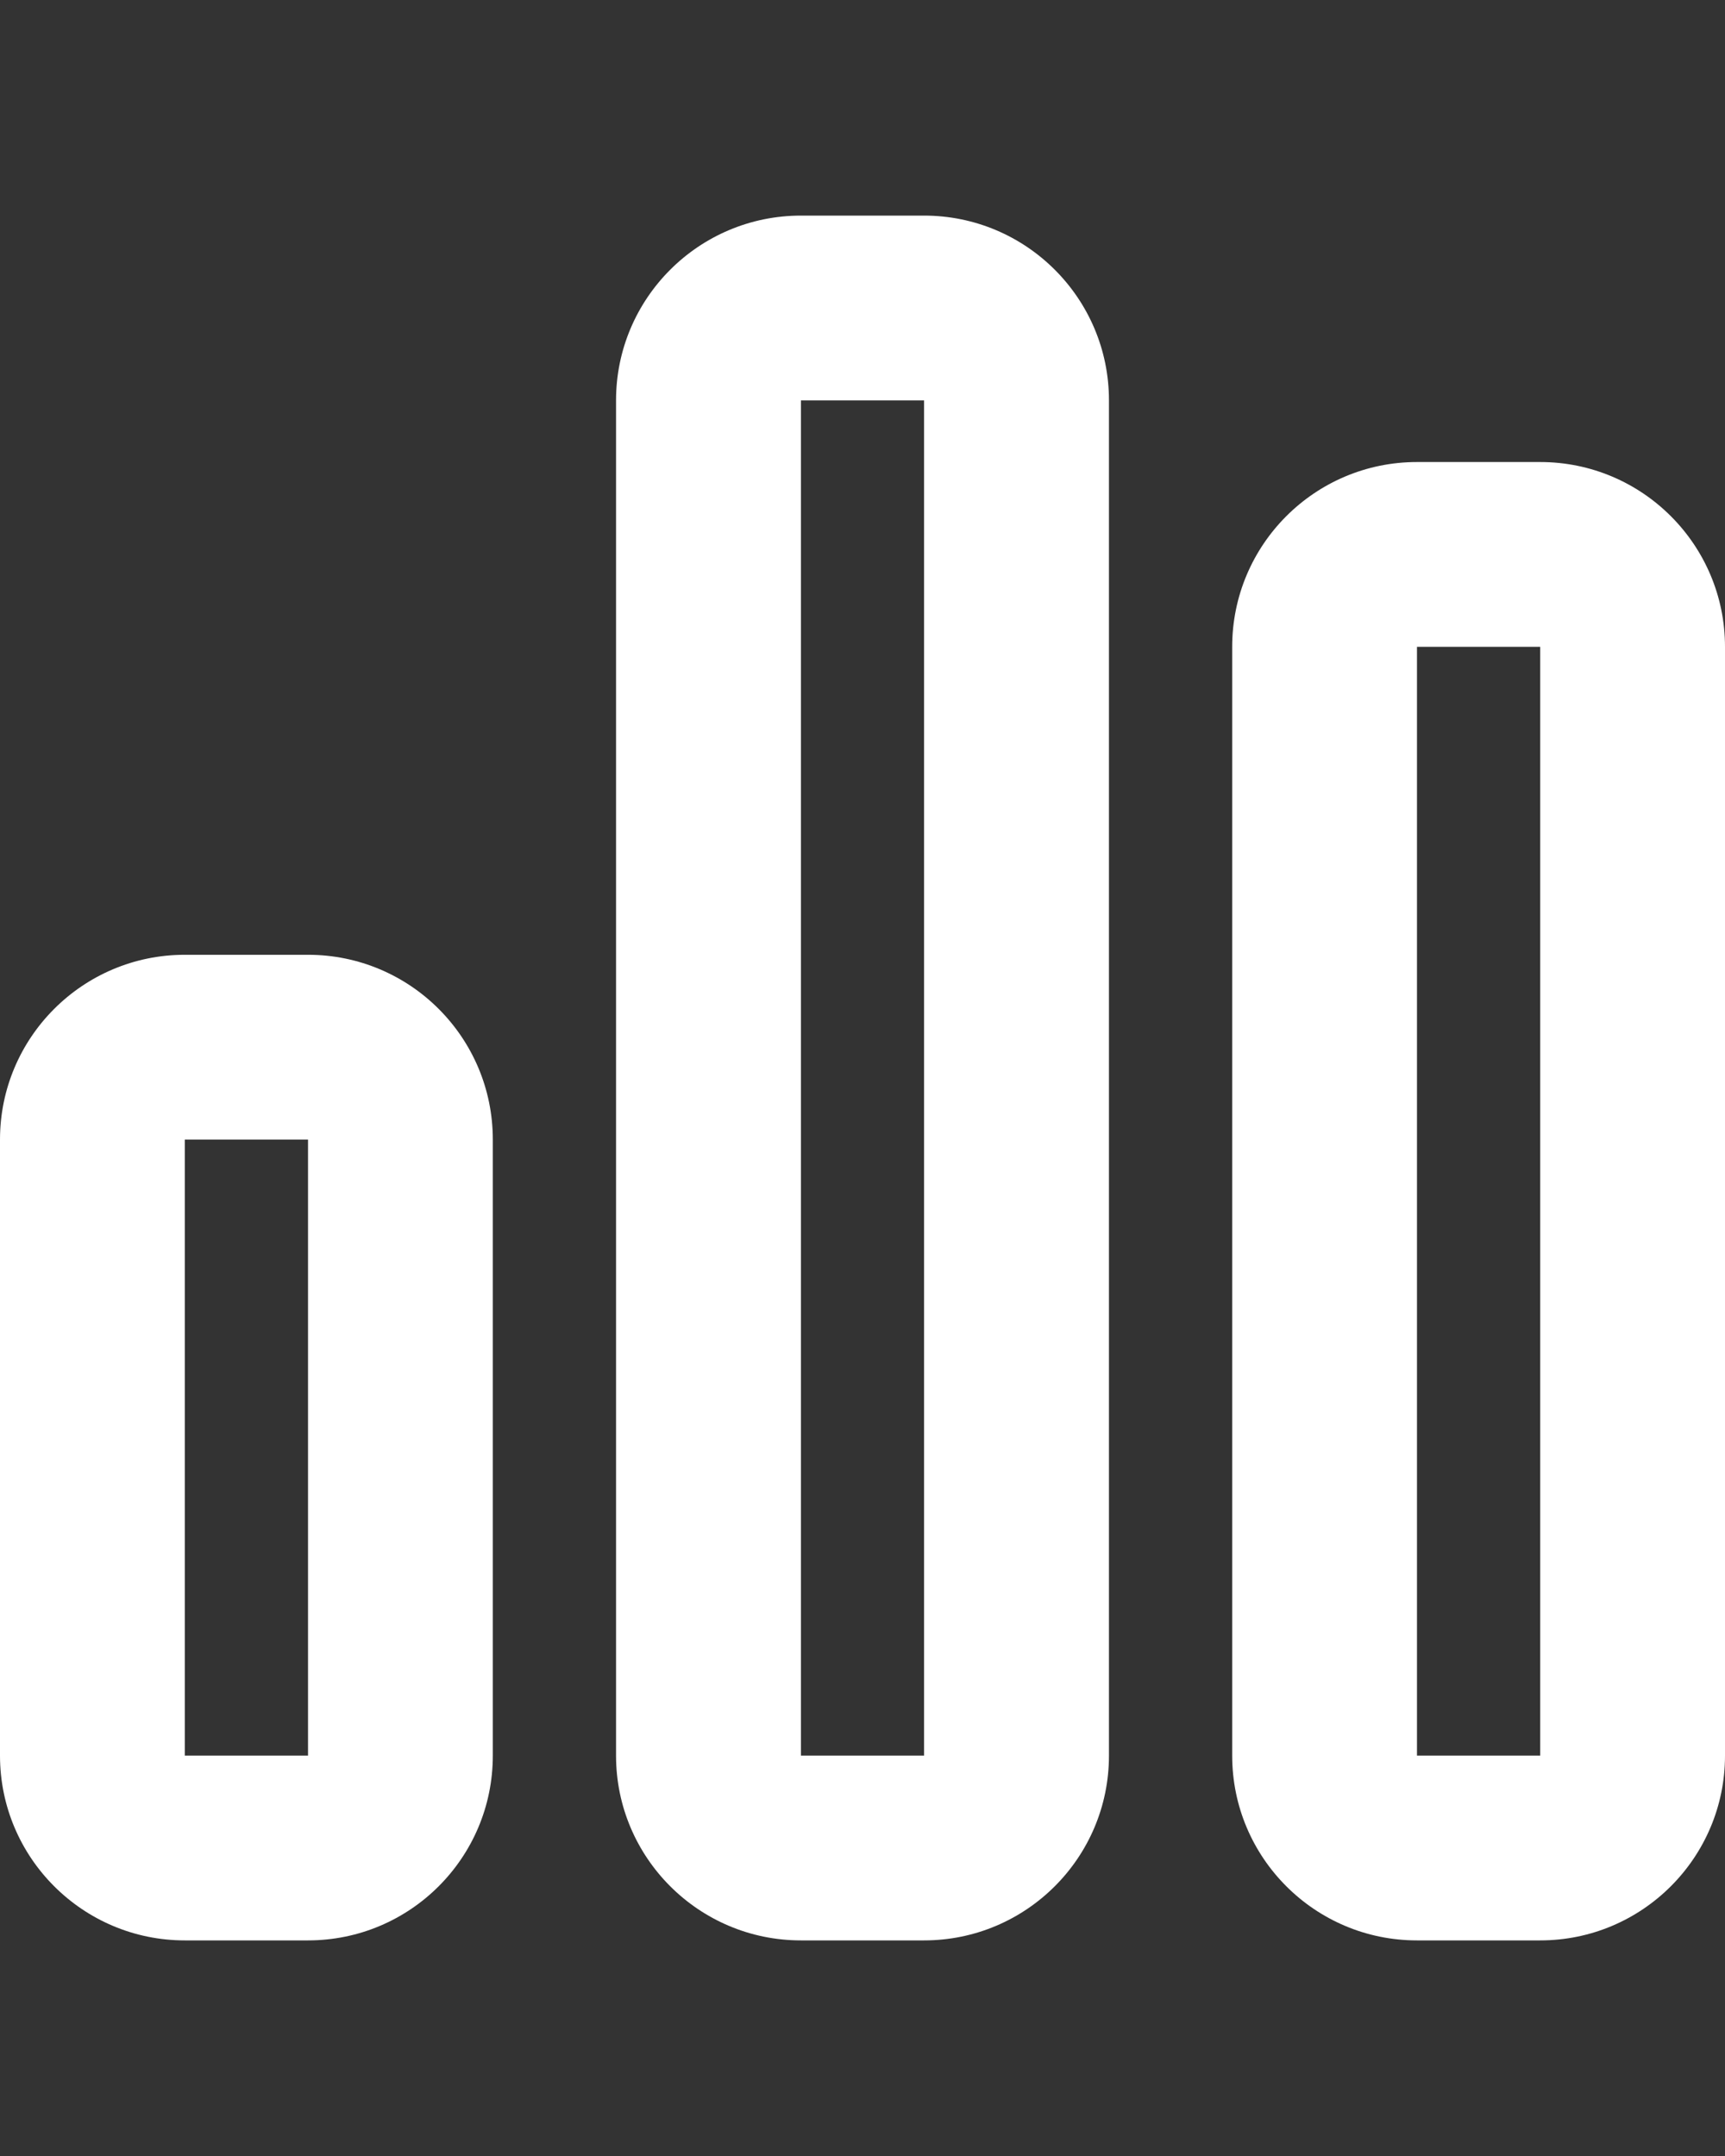 <svg width="16" height="20" viewBox="0 0 16 20" fill="none" xmlns="http://www.w3.org/2000/svg">
<rect x="0" y="0" width="16" height="20" fill="#333333" stroke="none"/>
<g id="Frame">
<path id="Vector" d="M8.571 3.714V16.286H7.429V3.714H8.571ZM7.429 2C6.482 2 5.714 2.768 5.714 3.714V16.286C5.714 17.232 6.482 18 7.429 18H8.571C9.518 18 10.286 17.232 10.286 16.286V3.714C10.286 2.768 9.518 2 8.571 2H7.429ZM2.857 10.571V16.286H1.714V10.571H2.857ZM1.714 8.857C0.768 8.857 0 9.625 0 10.571V16.286C0 17.232 0.768 18 1.714 18H2.857C3.804 18 4.571 17.232 4.571 16.286V10.571C4.571 9.625 3.804 8.857 2.857 8.857H1.714ZM13.143 6H14.286V16.286H13.143V6ZM11.429 6V16.286C11.429 17.232 12.196 18 13.143 18H14.286C15.232 18 16 17.232 16 16.286V6C16 5.054 15.232 4.286 14.286 4.286H13.143C12.196 4.286 11.429 5.054 11.429 6Z" fill="white"/>
</g>
</svg>
